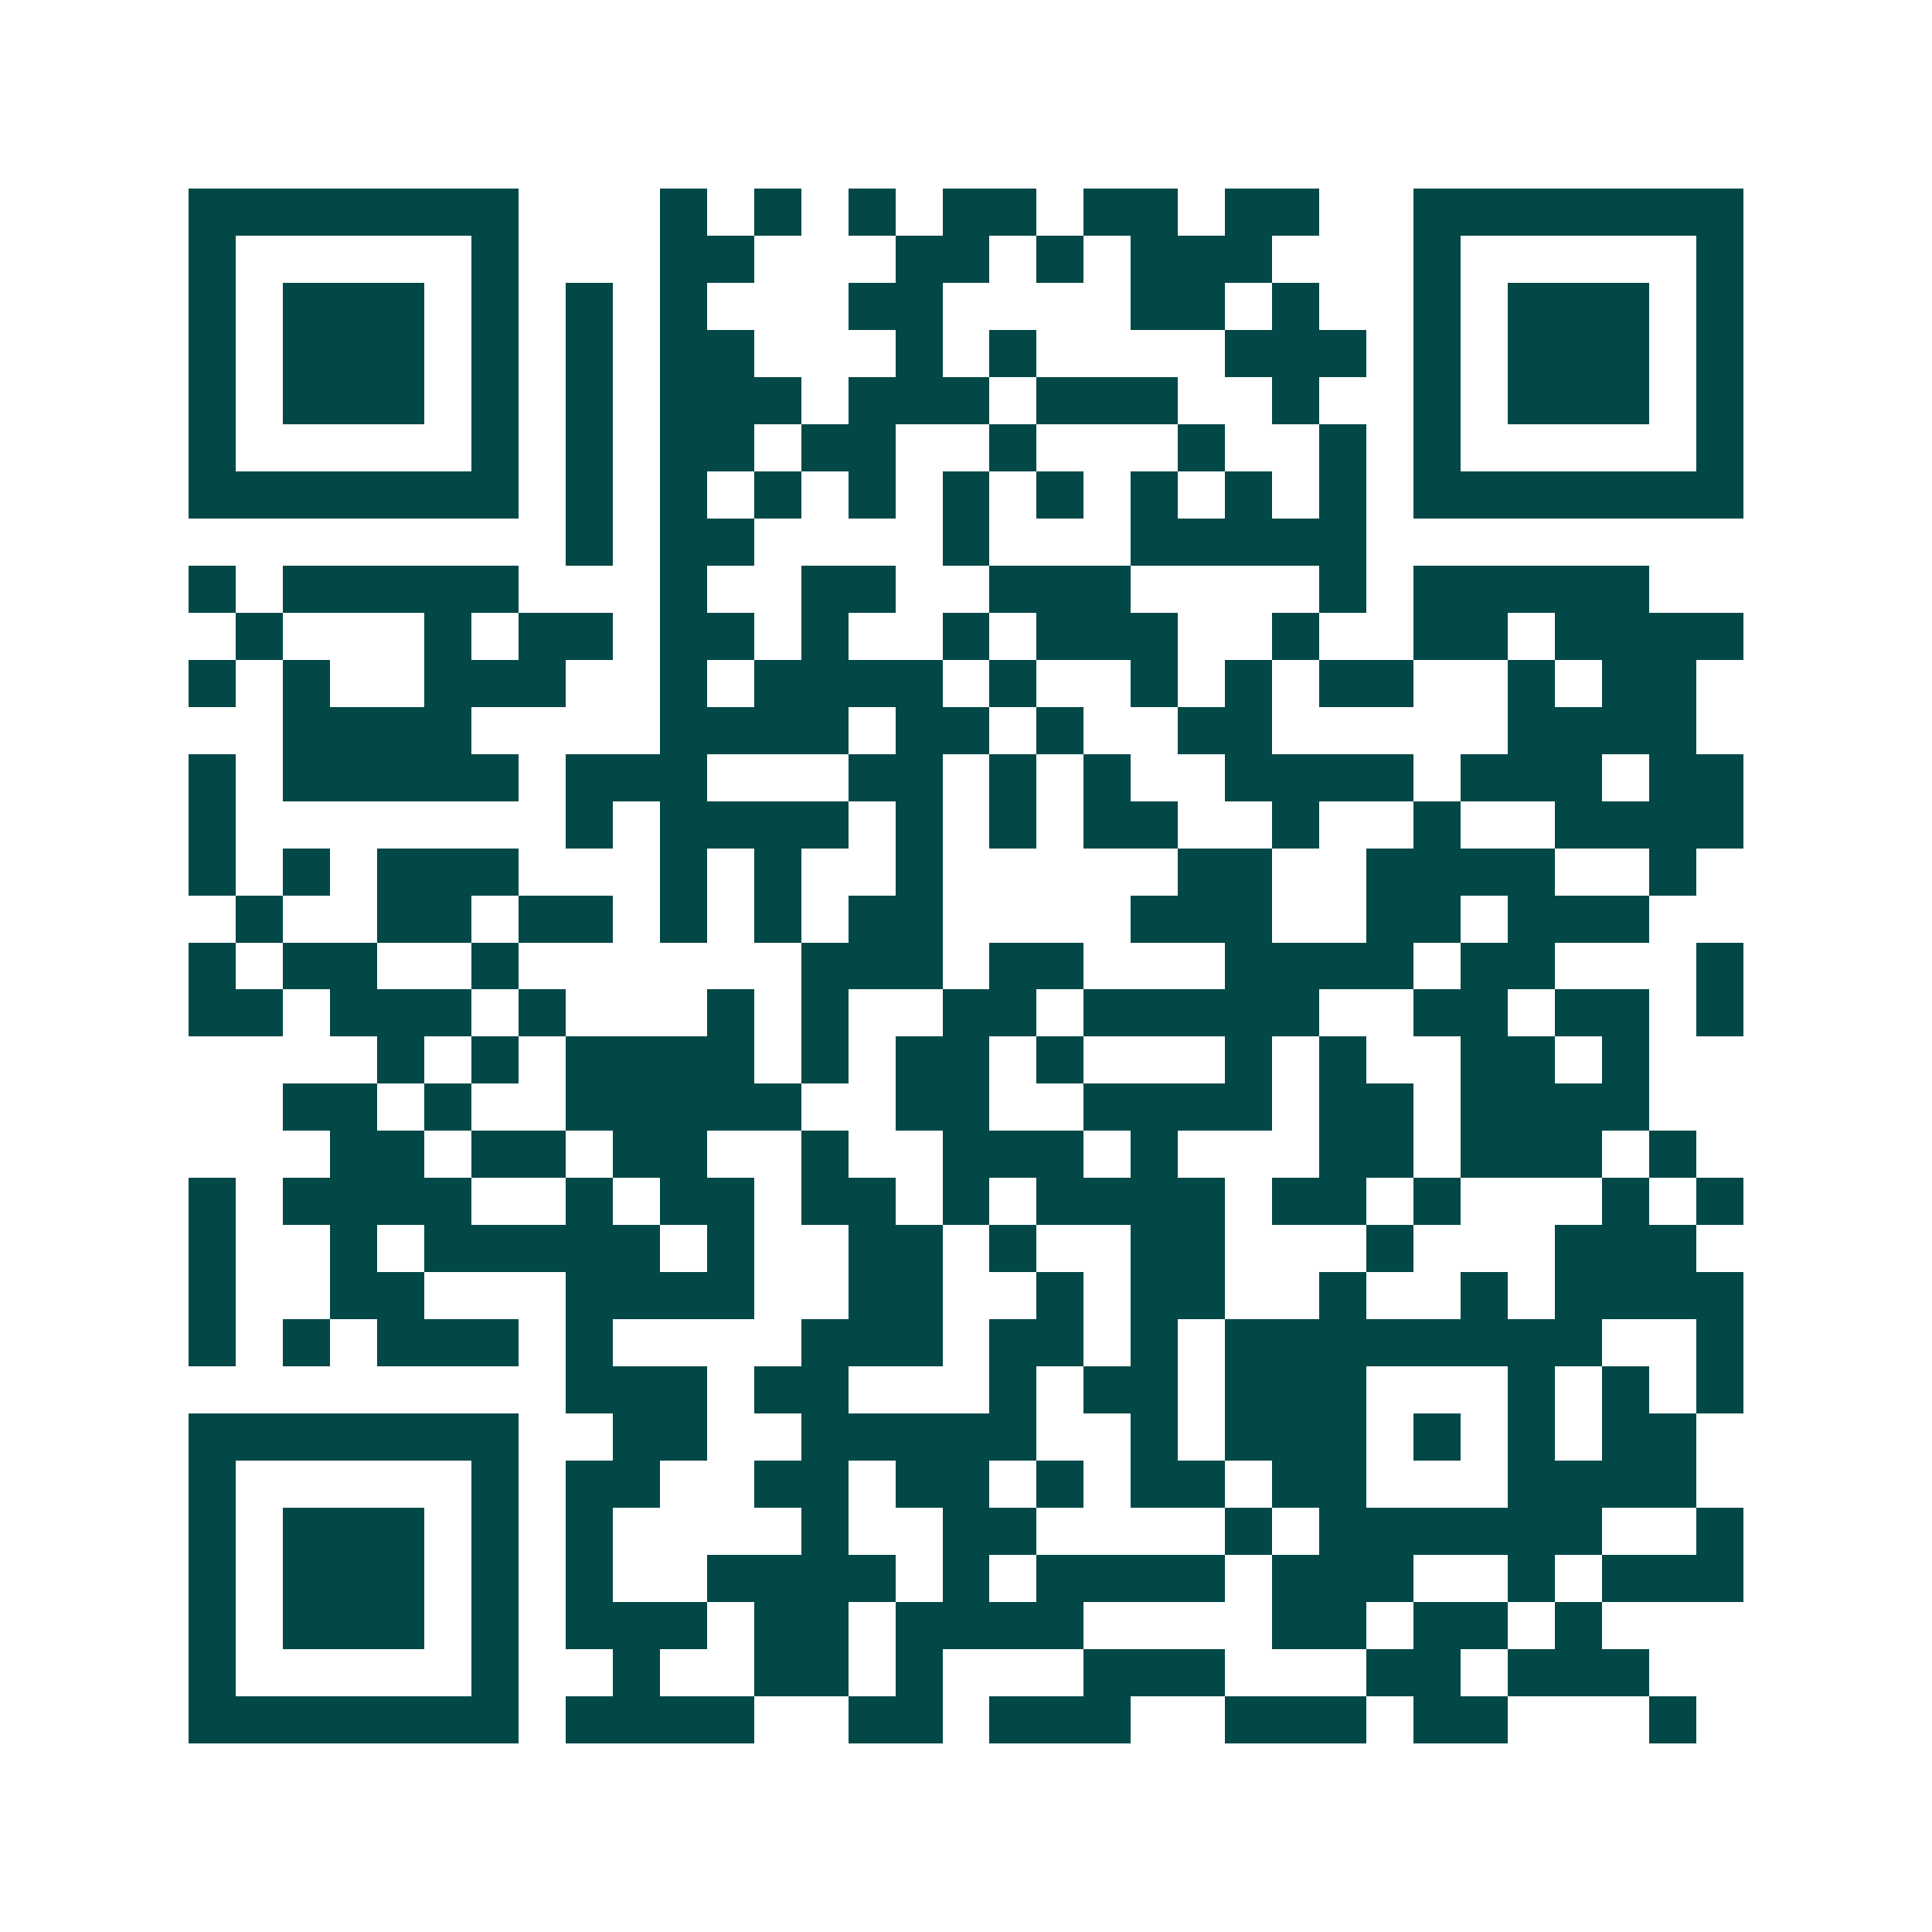 <svg xmlns="http://www.w3.org/2000/svg" width="200" height="200" viewBox="0 0 41 41" shape-rendering="crispEdges"><path fill="#ffffff" d="M0 0h41v41H0z"/><path stroke="#014847" d="M4 4.5h7m3 0h1m1 0h1m1 0h1m1 0h2m1 0h2m1 0h2m2 0h7M4 5.5h1m5 0h1m3 0h2m3 0h2m1 0h1m1 0h3m3 0h1m5 0h1M4 6.5h1m1 0h3m1 0h1m1 0h1m1 0h1m3 0h2m4 0h2m1 0h1m2 0h1m1 0h3m1 0h1M4 7.5h1m1 0h3m1 0h1m1 0h1m1 0h2m3 0h1m1 0h1m4 0h3m1 0h1m1 0h3m1 0h1M4 8.5h1m1 0h3m1 0h1m1 0h1m1 0h3m1 0h3m1 0h3m2 0h1m2 0h1m1 0h3m1 0h1M4 9.5h1m5 0h1m1 0h1m1 0h2m1 0h2m2 0h1m3 0h1m2 0h1m1 0h1m5 0h1M4 10.5h7m1 0h1m1 0h1m1 0h1m1 0h1m1 0h1m1 0h1m1 0h1m1 0h1m1 0h1m1 0h7M12 11.5h1m1 0h2m4 0h1m3 0h5M4 12.5h1m1 0h5m3 0h1m2 0h2m2 0h3m4 0h1m1 0h5M5 13.5h1m3 0h1m1 0h2m1 0h2m1 0h1m2 0h1m1 0h3m2 0h1m2 0h2m1 0h4M4 14.5h1m1 0h1m2 0h3m2 0h1m1 0h4m1 0h1m2 0h1m1 0h1m1 0h2m2 0h1m1 0h2M6 15.5h4m4 0h4m1 0h2m1 0h1m2 0h2m5 0h4M4 16.5h1m1 0h5m1 0h3m3 0h2m1 0h1m1 0h1m2 0h4m1 0h3m1 0h2M4 17.5h1m7 0h1m1 0h4m1 0h1m1 0h1m1 0h2m2 0h1m2 0h1m2 0h4M4 18.5h1m1 0h1m1 0h3m3 0h1m1 0h1m2 0h1m5 0h2m2 0h4m2 0h1M5 19.5h1m2 0h2m1 0h2m1 0h1m1 0h1m1 0h2m4 0h3m2 0h2m1 0h3M4 20.5h1m1 0h2m2 0h1m6 0h3m1 0h2m3 0h4m1 0h2m3 0h1M4 21.5h2m1 0h3m1 0h1m3 0h1m1 0h1m2 0h2m1 0h5m2 0h2m1 0h2m1 0h1M8 22.5h1m1 0h1m1 0h4m1 0h1m1 0h2m1 0h1m3 0h1m1 0h1m2 0h2m1 0h1M6 23.5h2m1 0h1m2 0h5m2 0h2m2 0h4m1 0h2m1 0h4M7 24.5h2m1 0h2m1 0h2m2 0h1m2 0h3m1 0h1m3 0h2m1 0h3m1 0h1M4 25.5h1m1 0h4m2 0h1m1 0h2m1 0h2m1 0h1m1 0h4m1 0h2m1 0h1m3 0h1m1 0h1M4 26.5h1m2 0h1m1 0h5m1 0h1m2 0h2m1 0h1m2 0h2m3 0h1m3 0h3M4 27.5h1m2 0h2m3 0h4m2 0h2m2 0h1m1 0h2m2 0h1m2 0h1m1 0h4M4 28.5h1m1 0h1m1 0h3m1 0h1m4 0h3m1 0h2m1 0h1m1 0h8m2 0h1M12 29.5h3m1 0h2m3 0h1m1 0h2m1 0h3m3 0h1m1 0h1m1 0h1M4 30.5h7m2 0h2m2 0h5m2 0h1m1 0h3m1 0h1m1 0h1m1 0h2M4 31.5h1m5 0h1m1 0h2m2 0h2m1 0h2m1 0h1m1 0h2m1 0h2m3 0h4M4 32.5h1m1 0h3m1 0h1m1 0h1m4 0h1m2 0h2m4 0h1m1 0h6m2 0h1M4 33.5h1m1 0h3m1 0h1m1 0h1m2 0h4m1 0h1m1 0h4m1 0h3m2 0h1m1 0h3M4 34.5h1m1 0h3m1 0h1m1 0h3m1 0h2m1 0h4m4 0h2m1 0h2m1 0h1M4 35.5h1m5 0h1m2 0h1m2 0h2m1 0h1m3 0h3m3 0h2m1 0h3M4 36.5h7m1 0h4m2 0h2m1 0h3m2 0h3m1 0h2m3 0h1"/></svg>
